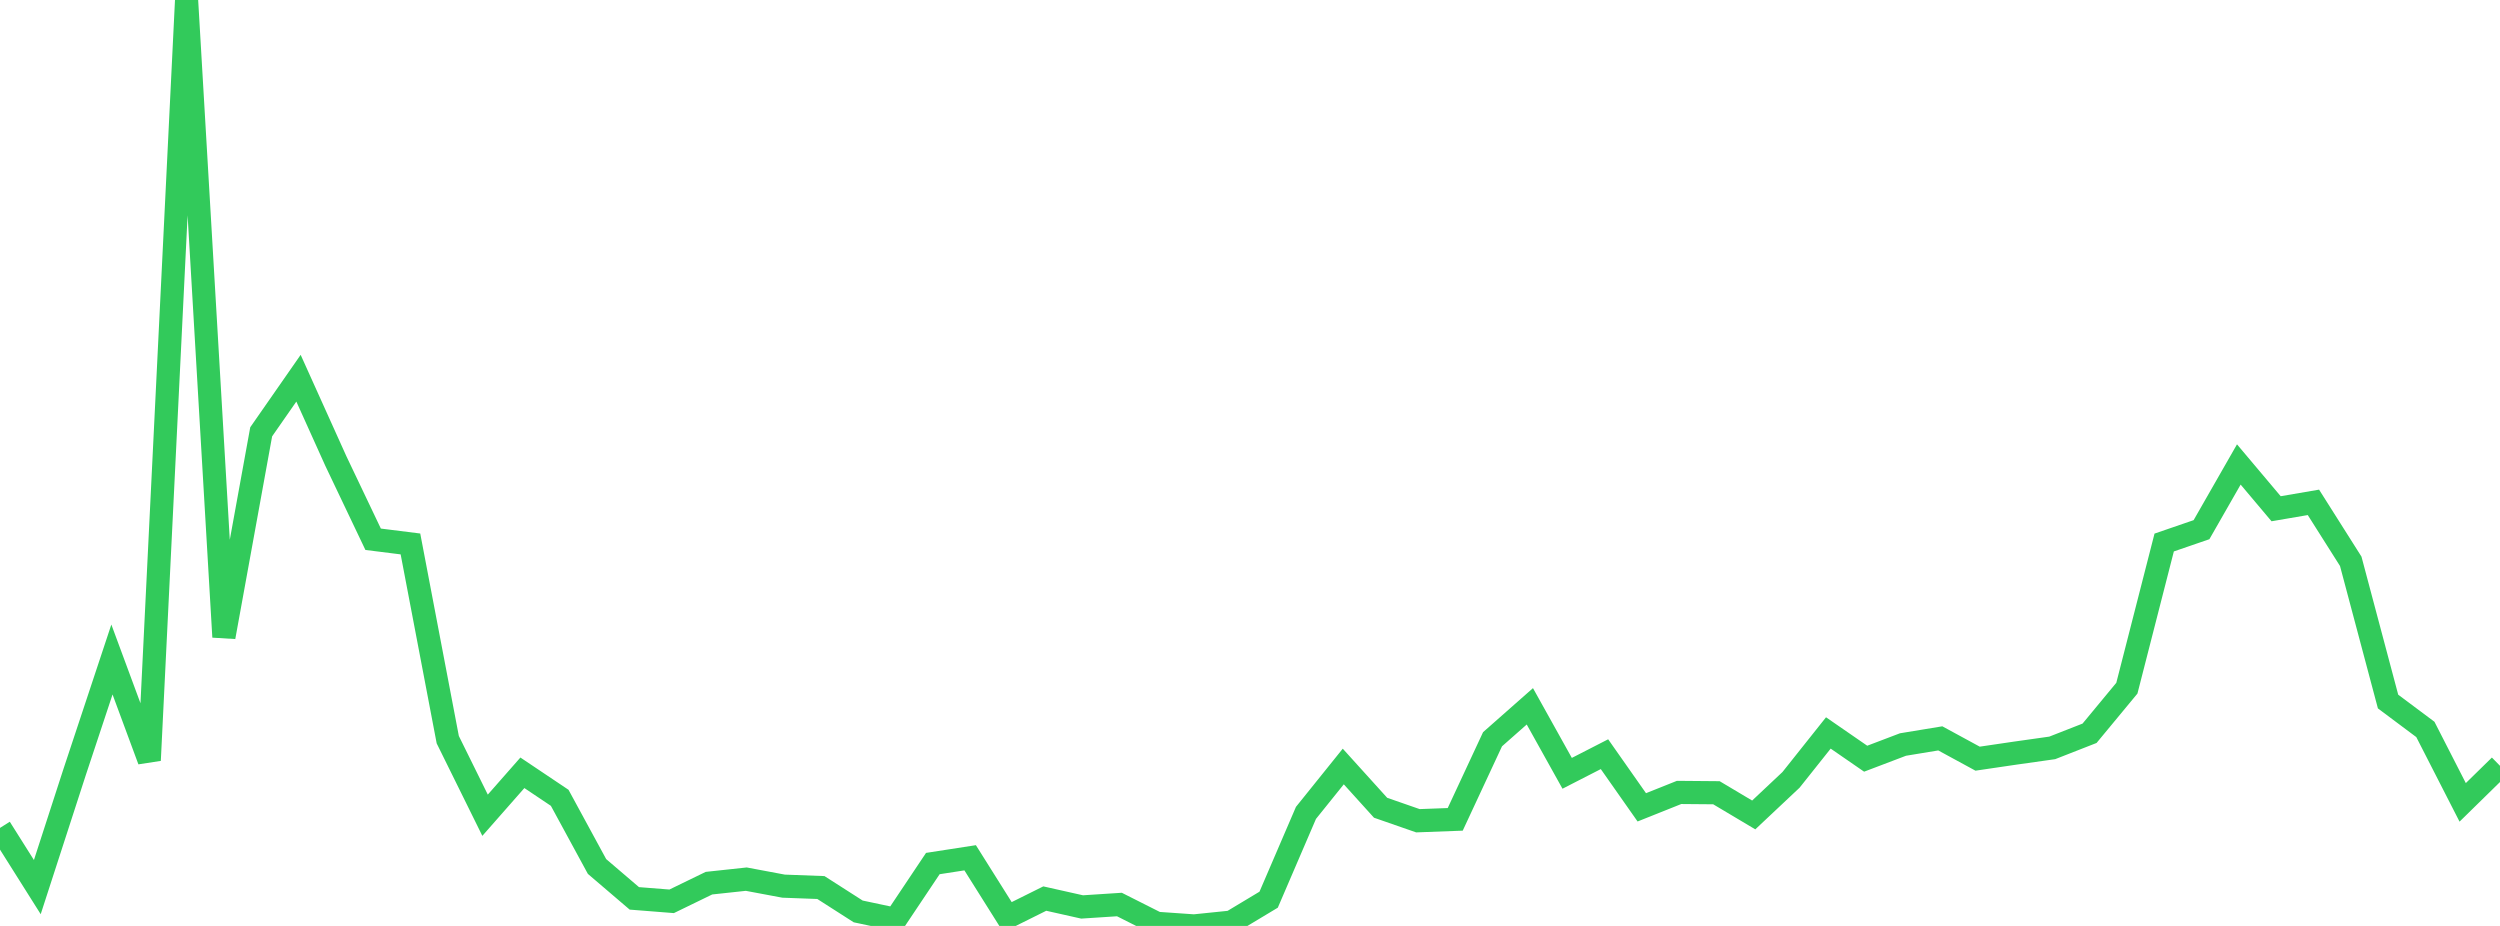 <?xml version="1.0" standalone="no"?>
<!DOCTYPE svg PUBLIC "-//W3C//DTD SVG 1.1//EN" "http://www.w3.org/Graphics/SVG/1.1/DTD/svg11.dtd">

<svg width="135" height="50" viewBox="0 0 135 50" preserveAspectRatio="none" 
  xmlns="http://www.w3.org/2000/svg"
  xmlns:xlink="http://www.w3.org/1999/xlink">


<polyline points="0.0, 44.707 2.015, 47.904 4.03, 41.689 6.045, 35.613 8.06, 41.058 10.075, 0.0 12.09, 34.397 14.104, 23.318 16.119, 20.423 18.134, 24.891 20.149, 29.12 22.164, 29.373 24.179, 39.942 26.194, 44.023 28.209, 41.731 30.224, 43.082 32.239, 46.79 34.254, 48.512 36.269, 48.671 38.284, 47.691 40.299, 47.474 42.313, 47.852 44.328, 47.927 46.343, 49.217 48.358, 49.645 50.373, 46.632 52.388, 46.32 54.403, 49.525 56.418, 48.523 58.433, 48.975 60.448, 48.844 62.463, 49.86 64.478, 50.0 66.493, 49.793 68.507, 48.583 70.522, 43.896 72.537, 41.391 74.552, 43.619 76.567, 44.32 78.582, 44.245 80.597, 39.919 82.612, 38.141 84.627, 41.759 86.642, 40.726 88.657, 43.596 90.672, 42.791 92.687, 42.808 94.701, 44.007 96.716, 42.112 98.731, 39.579 100.746, 40.97 102.761, 40.204 104.776, 39.872 106.791, 40.968 108.806, 40.671 110.821, 40.386 112.836, 39.597 114.851, 37.162 116.866, 29.296 118.881, 28.603 120.896, 25.081 122.91, 27.472 124.925, 27.127 126.94, 30.311 128.955, 37.883 130.97, 39.389 132.985, 43.328 135.0, 41.354" fill="none" stroke="#32ca5b" stroke-width="1.25"/>

</svg>